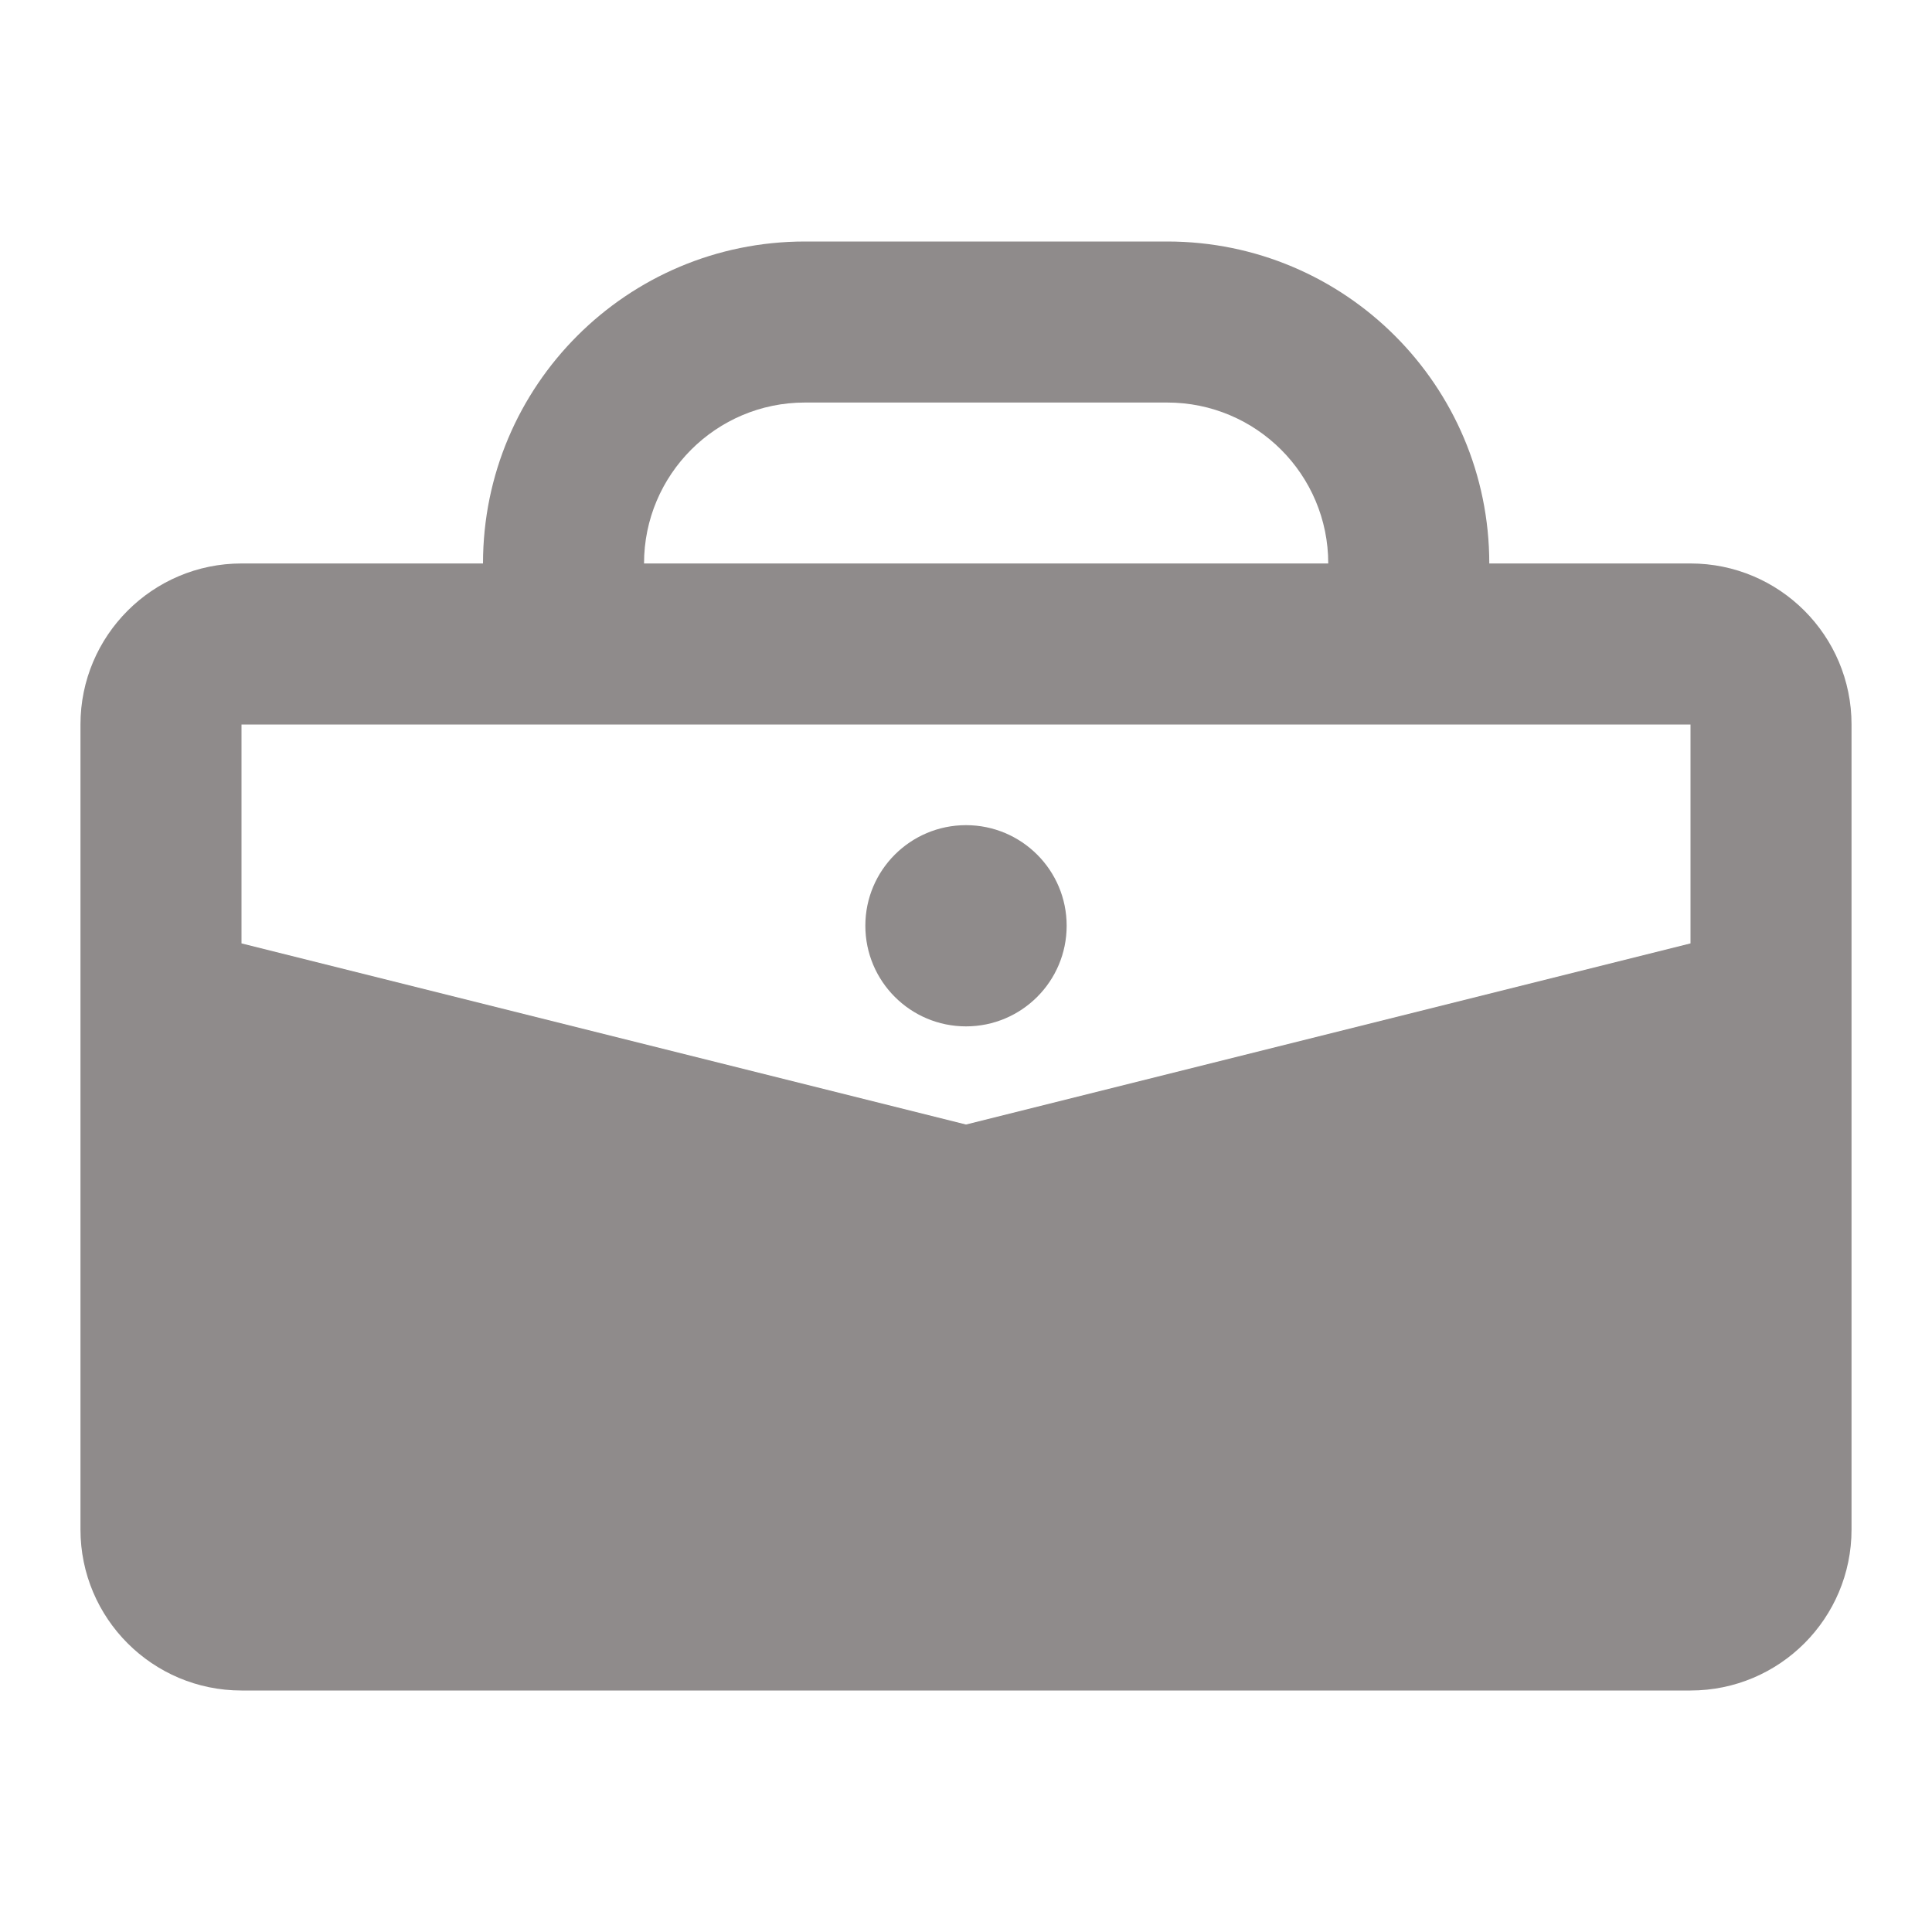 <svg width="20" height="20" viewBox="0 0 20 20" fill="none" xmlns="http://www.w3.org/2000/svg">
<path d="M10 10.625C10.575 10.625 11.042 10.159 11.042 9.583C11.042 9.008 10.575 8.542 10 8.542C9.425 8.542 8.958 9.008 8.958 9.583C8.958 10.159 9.425 10.625 10 10.625Z" fill="#8F8B8B"/>
<path fill-rule="evenodd" clip-rule="evenodd" d="M8.333 2.5C6.492 2.5 5 3.992 5 5.833H2.5C1.58 5.833 0.833 6.58 0.833 7.5V15.833C0.833 16.754 1.58 17.5 2.5 17.5H17.5C18.421 17.5 19.167 16.754 19.167 15.833V7.5C19.167 6.58 18.421 5.833 17.5 5.833H15.417C15.417 3.992 13.924 2.5 12.083 2.5H8.333ZM8.333 4.167C7.413 4.167 6.667 4.913 6.667 5.833H13.75C13.75 4.913 13.004 4.167 12.083 4.167H8.333ZM2.5 7.5H17.5V9.766L10 11.641L2.5 9.766V7.5Z" fill="#8F8B8B"/>
</svg>
